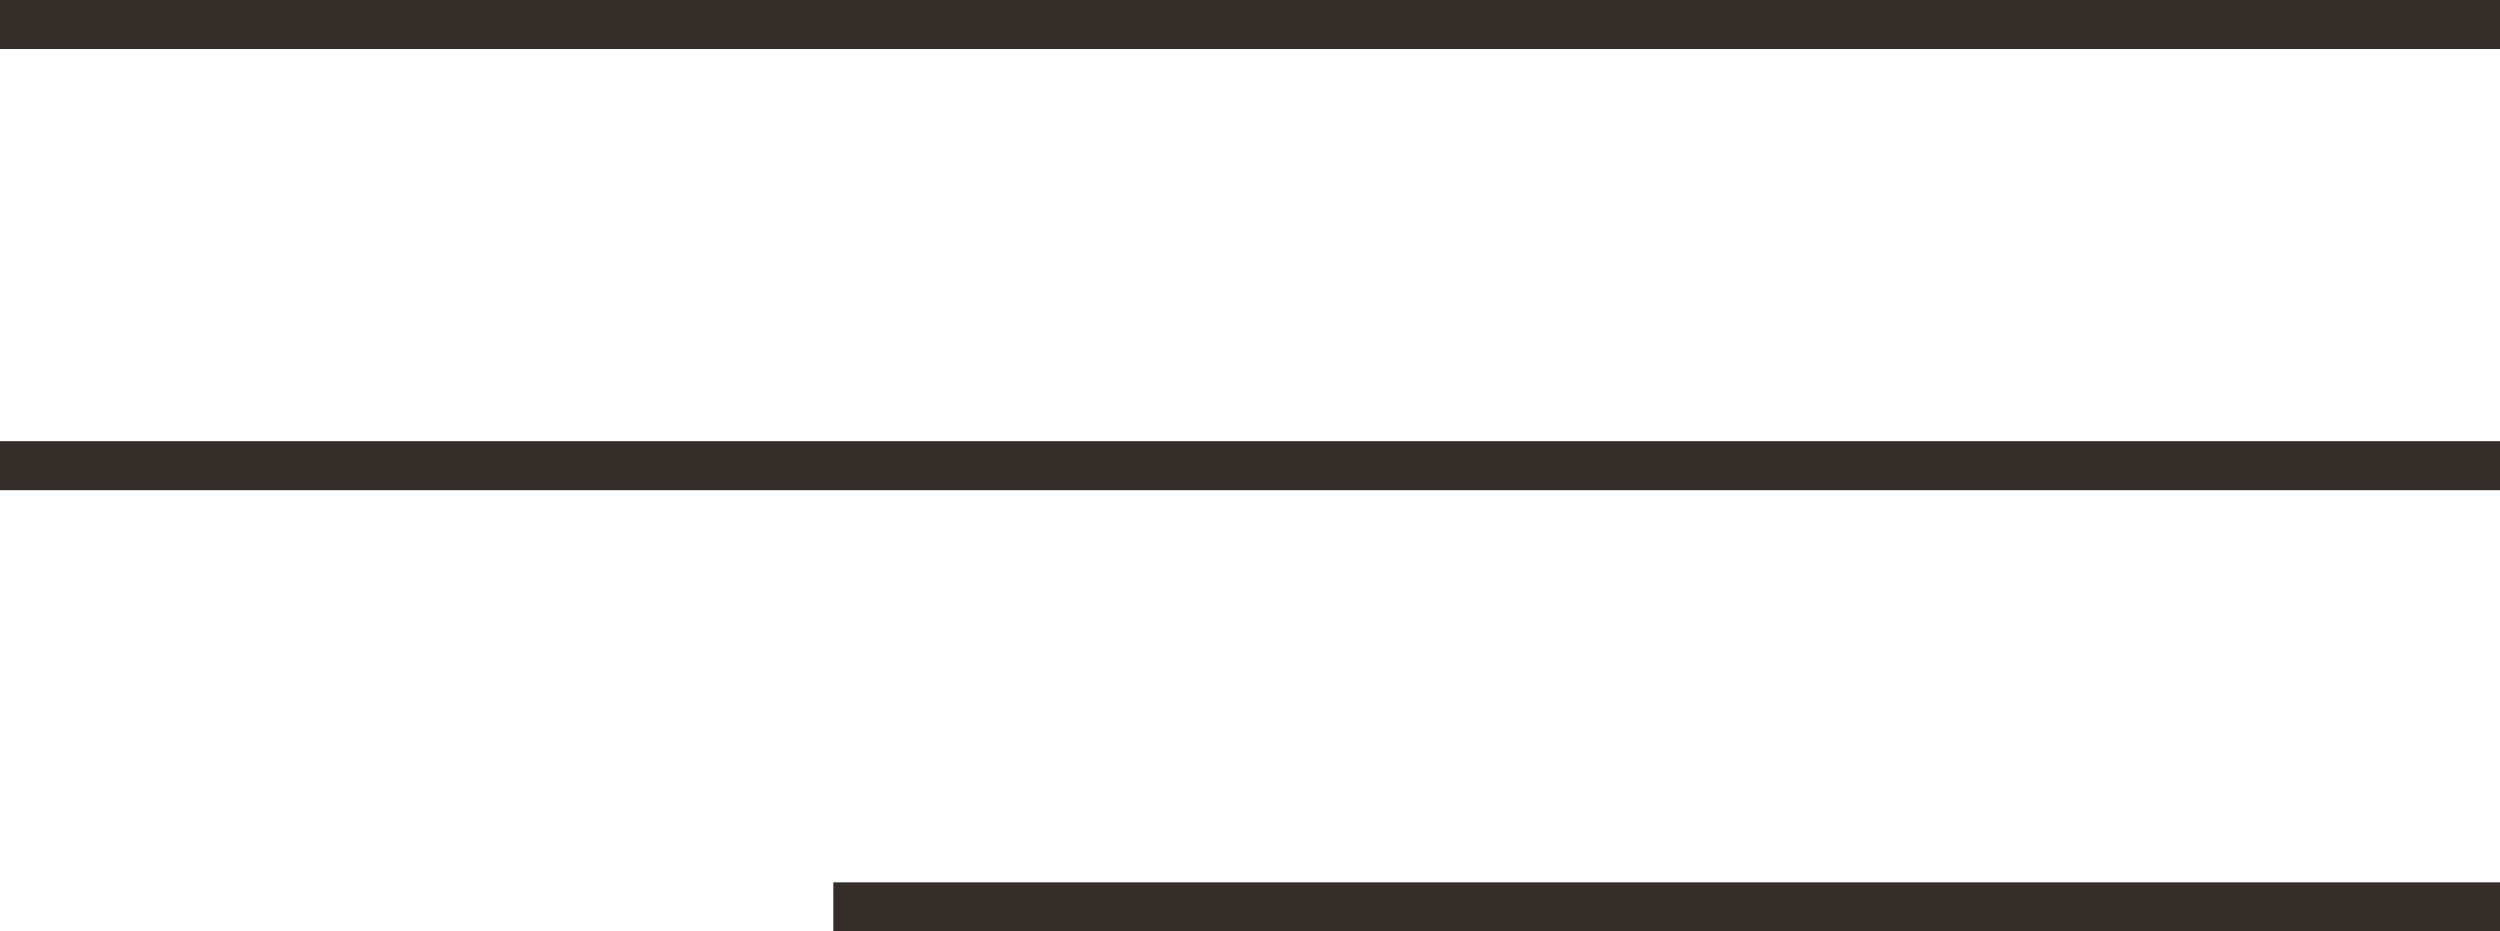 <svg width="51" height="19" viewBox="0 0 51 19" fill="none" xmlns="http://www.w3.org/2000/svg">
<path fill-rule="evenodd" clip-rule="evenodd" d="M0 0H51V1H0V0ZM0 9H51V10H0V9ZM51 18H17V19H51V18Z" fill="#352D29"/>
</svg>
